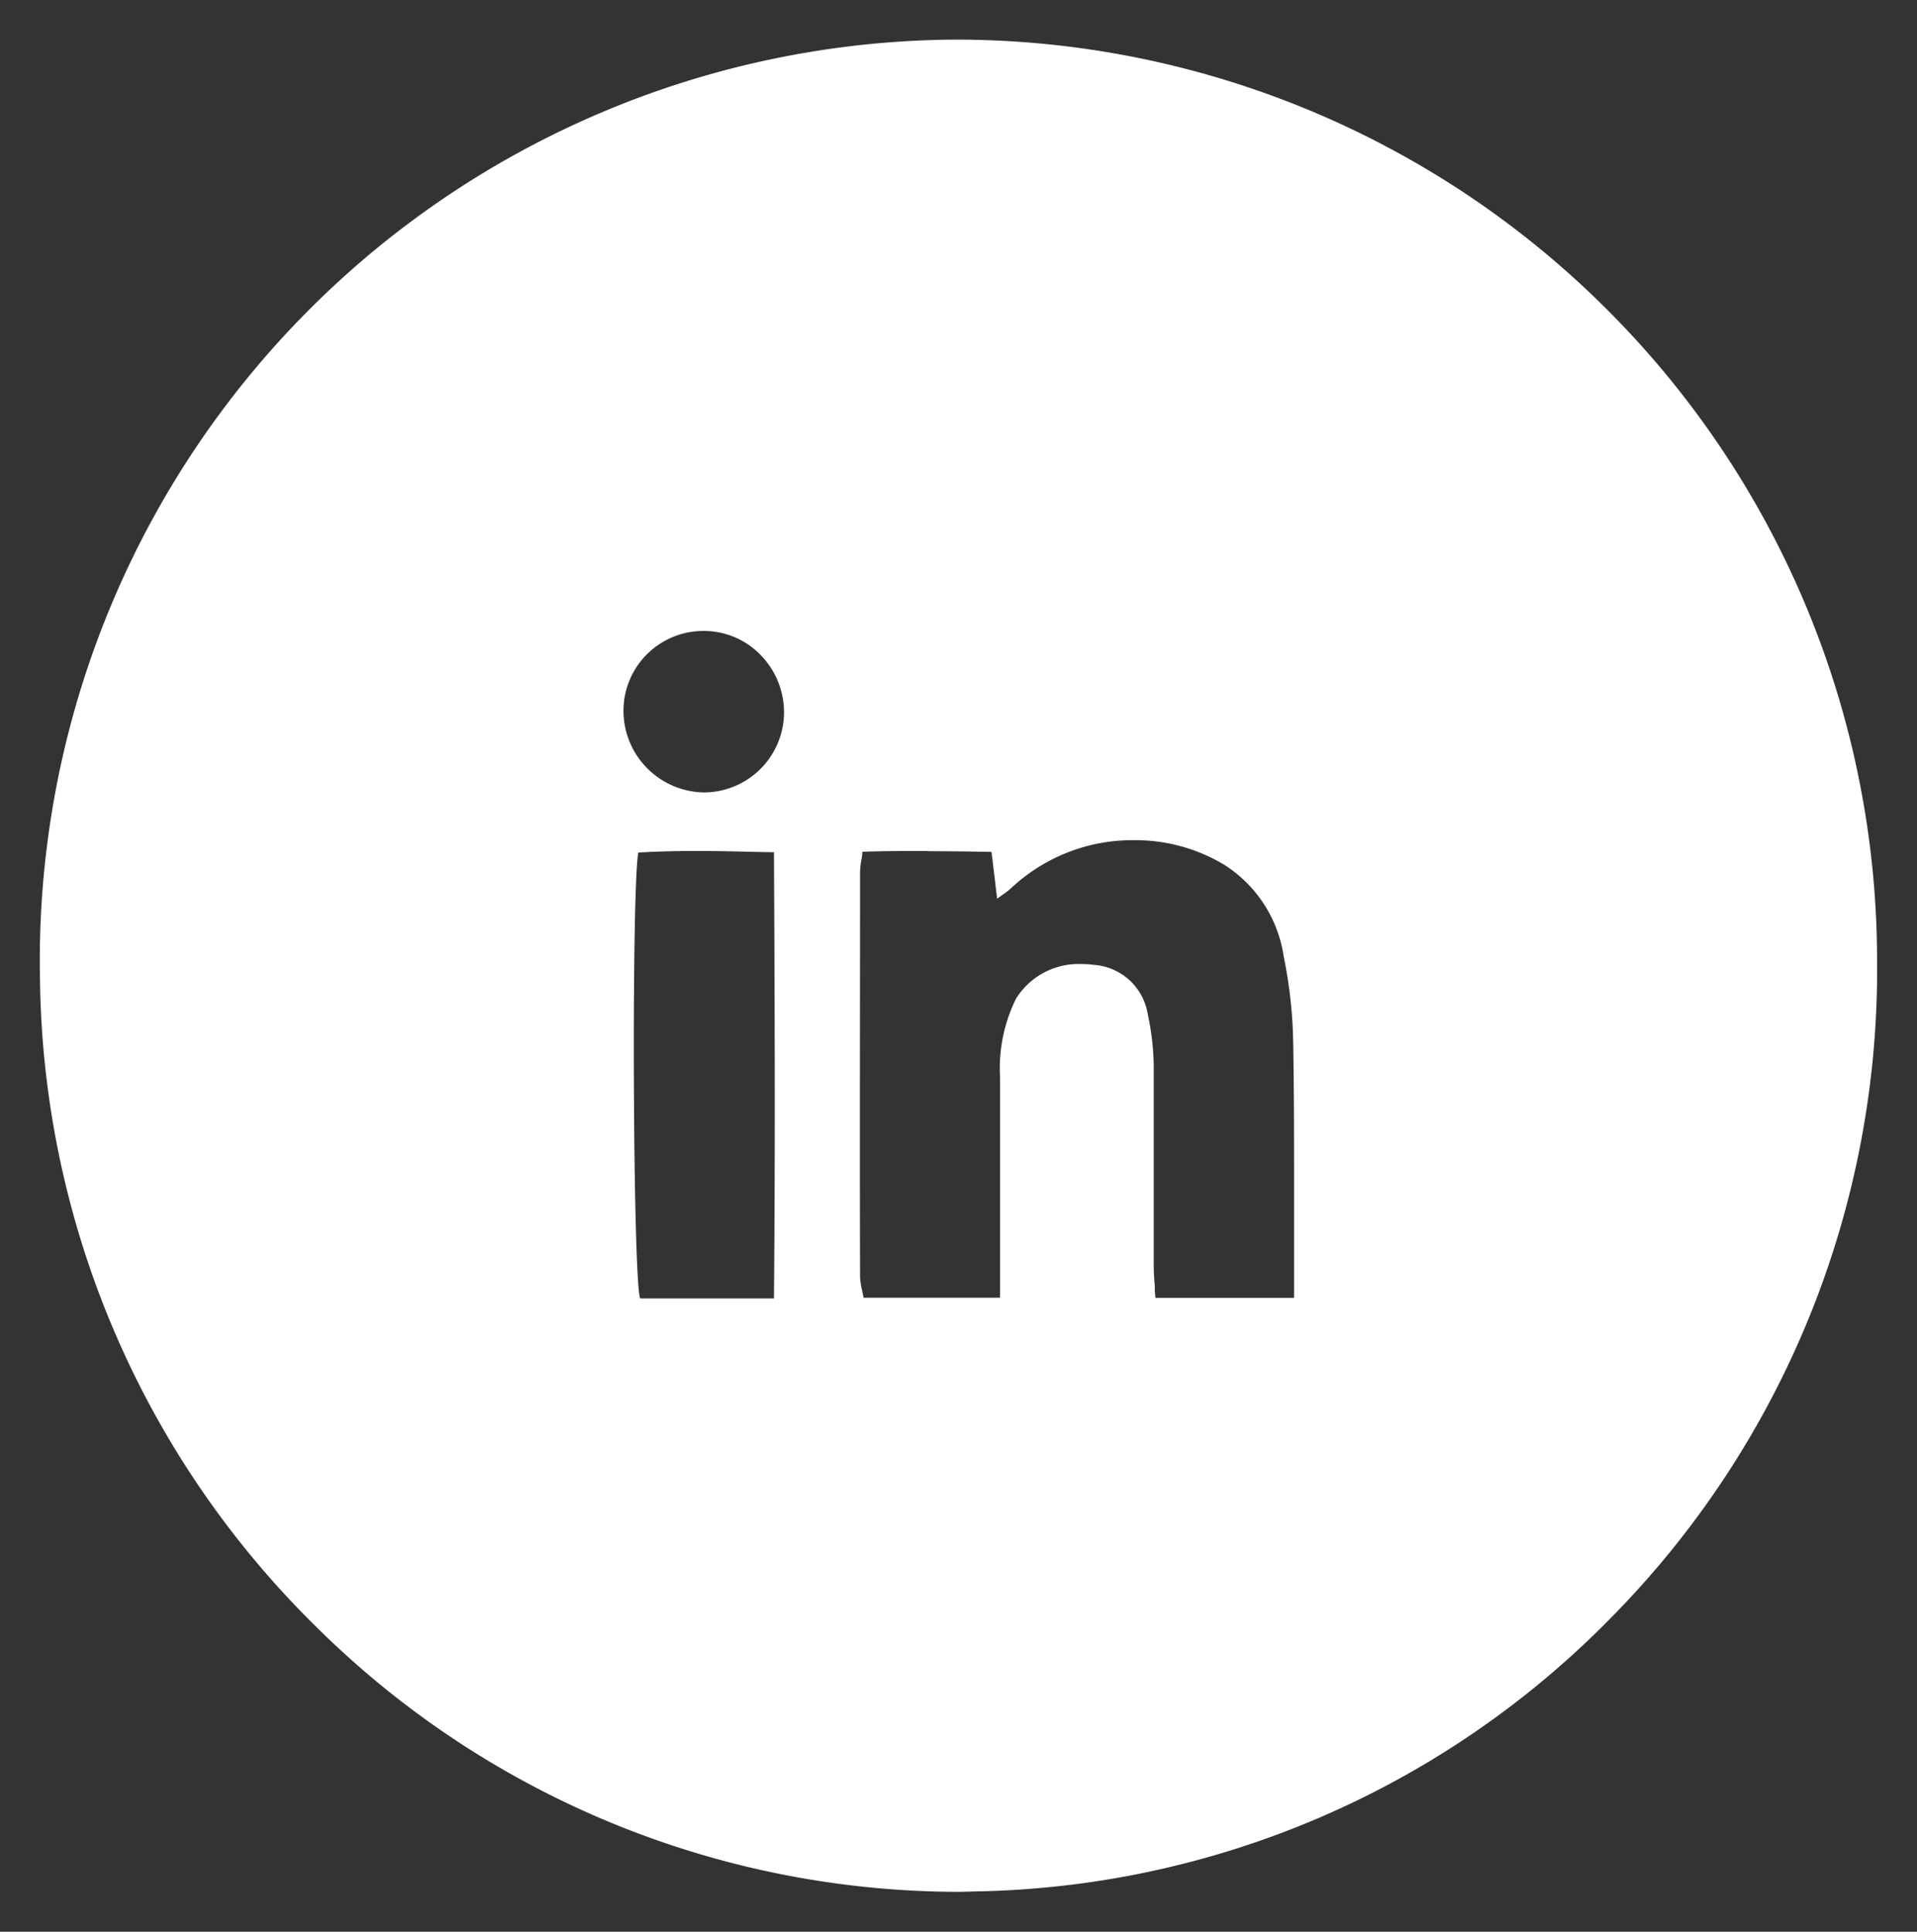 <svg xmlns="http://www.w3.org/2000/svg" width="24.001" height="24.19" viewBox="0 0 24.001 24.19">
  <rect x="0" y="0" width="24.001" height="24.19" fill="#333333" stroke="none"/>
  <g id="Group_498" data-name="Group 498" transform="translate(0.5 0.501)">
    <path id="Subtraction_6" data-name="Subtraction 6" d="M5020.523-5256.078a11.435,11.435,0,0,1-8.045-3.3,11.553,11.553,0,0,1-3.477-8.109,11.539,11.539,0,0,1,3.268-8.3,11.519,11.519,0,0,1,8.194-3.485,11.532,11.532,0,0,1,8.15,3.373,11.523,11.523,0,0,1,3.388,8.157,11.543,11.543,0,0,1-3.341,8.242,11.4,11.4,0,0,1-7.907,3.416Zm-3.273-13.034c-.284,0-.532.006-.759.02-.086.518-.067,5.319.023,5.583h1.676c.017-1.884.009-3.8,0-5.587C5017.892-5269.1,5017.573-5269.112,5017.25-5269.112Zm2.871,0c-.274,0-.543,0-.824.01,0,.045-.01.083-.015.117a.975.975,0,0,0-.014.139c0,1.6-.005,3.316,0,5.063a.818.818,0,0,0,.026.174v.005c.006.028.013.057.018.086h1.709v-.44q0-.359,0-.718c0-.524,0-1.066,0-1.6a1.967,1.967,0,0,1,.2-.987.922.922,0,0,1,.819-.433,1.155,1.155,0,0,1,.153.01.736.736,0,0,1,.677.618,3.264,3.264,0,0,1,.075.66c0,.469,0,.947,0,1.41v.367q0,.36,0,.72c0,.08.006.16.013.244v.014l0,.031c0,.034.005.069.008.106h1.736v-.556c0-.279,0-.559,0-.838,0-.588,0-1.2-.011-1.8a5.788,5.788,0,0,0-.119-1.08,1.644,1.644,0,0,0-.741-1.147,2.157,2.157,0,0,0-1.131-.31,2.22,2.22,0,0,0-1.54.6.837.837,0,0,1-.1.078l-.076.055-.012-.1-.014-.12-.044-.366C5020.672-5269.105,5020.411-5269.109,5020.121-5269.109Zm-2.815-2.755a1,1,0,0,0-1,1.011,1.024,1.024,0,0,0,1,1.011h.019a1.006,1.006,0,0,0,.991-.993,1.028,1.028,0,0,0-.3-.735.986.986,0,0,0-.7-.294Z" transform="translate(-5009 5279.267)" fill="#fff" stroke="rgba(0,0,0,0)" stroke-width="1"/>
  </g>
</svg>

